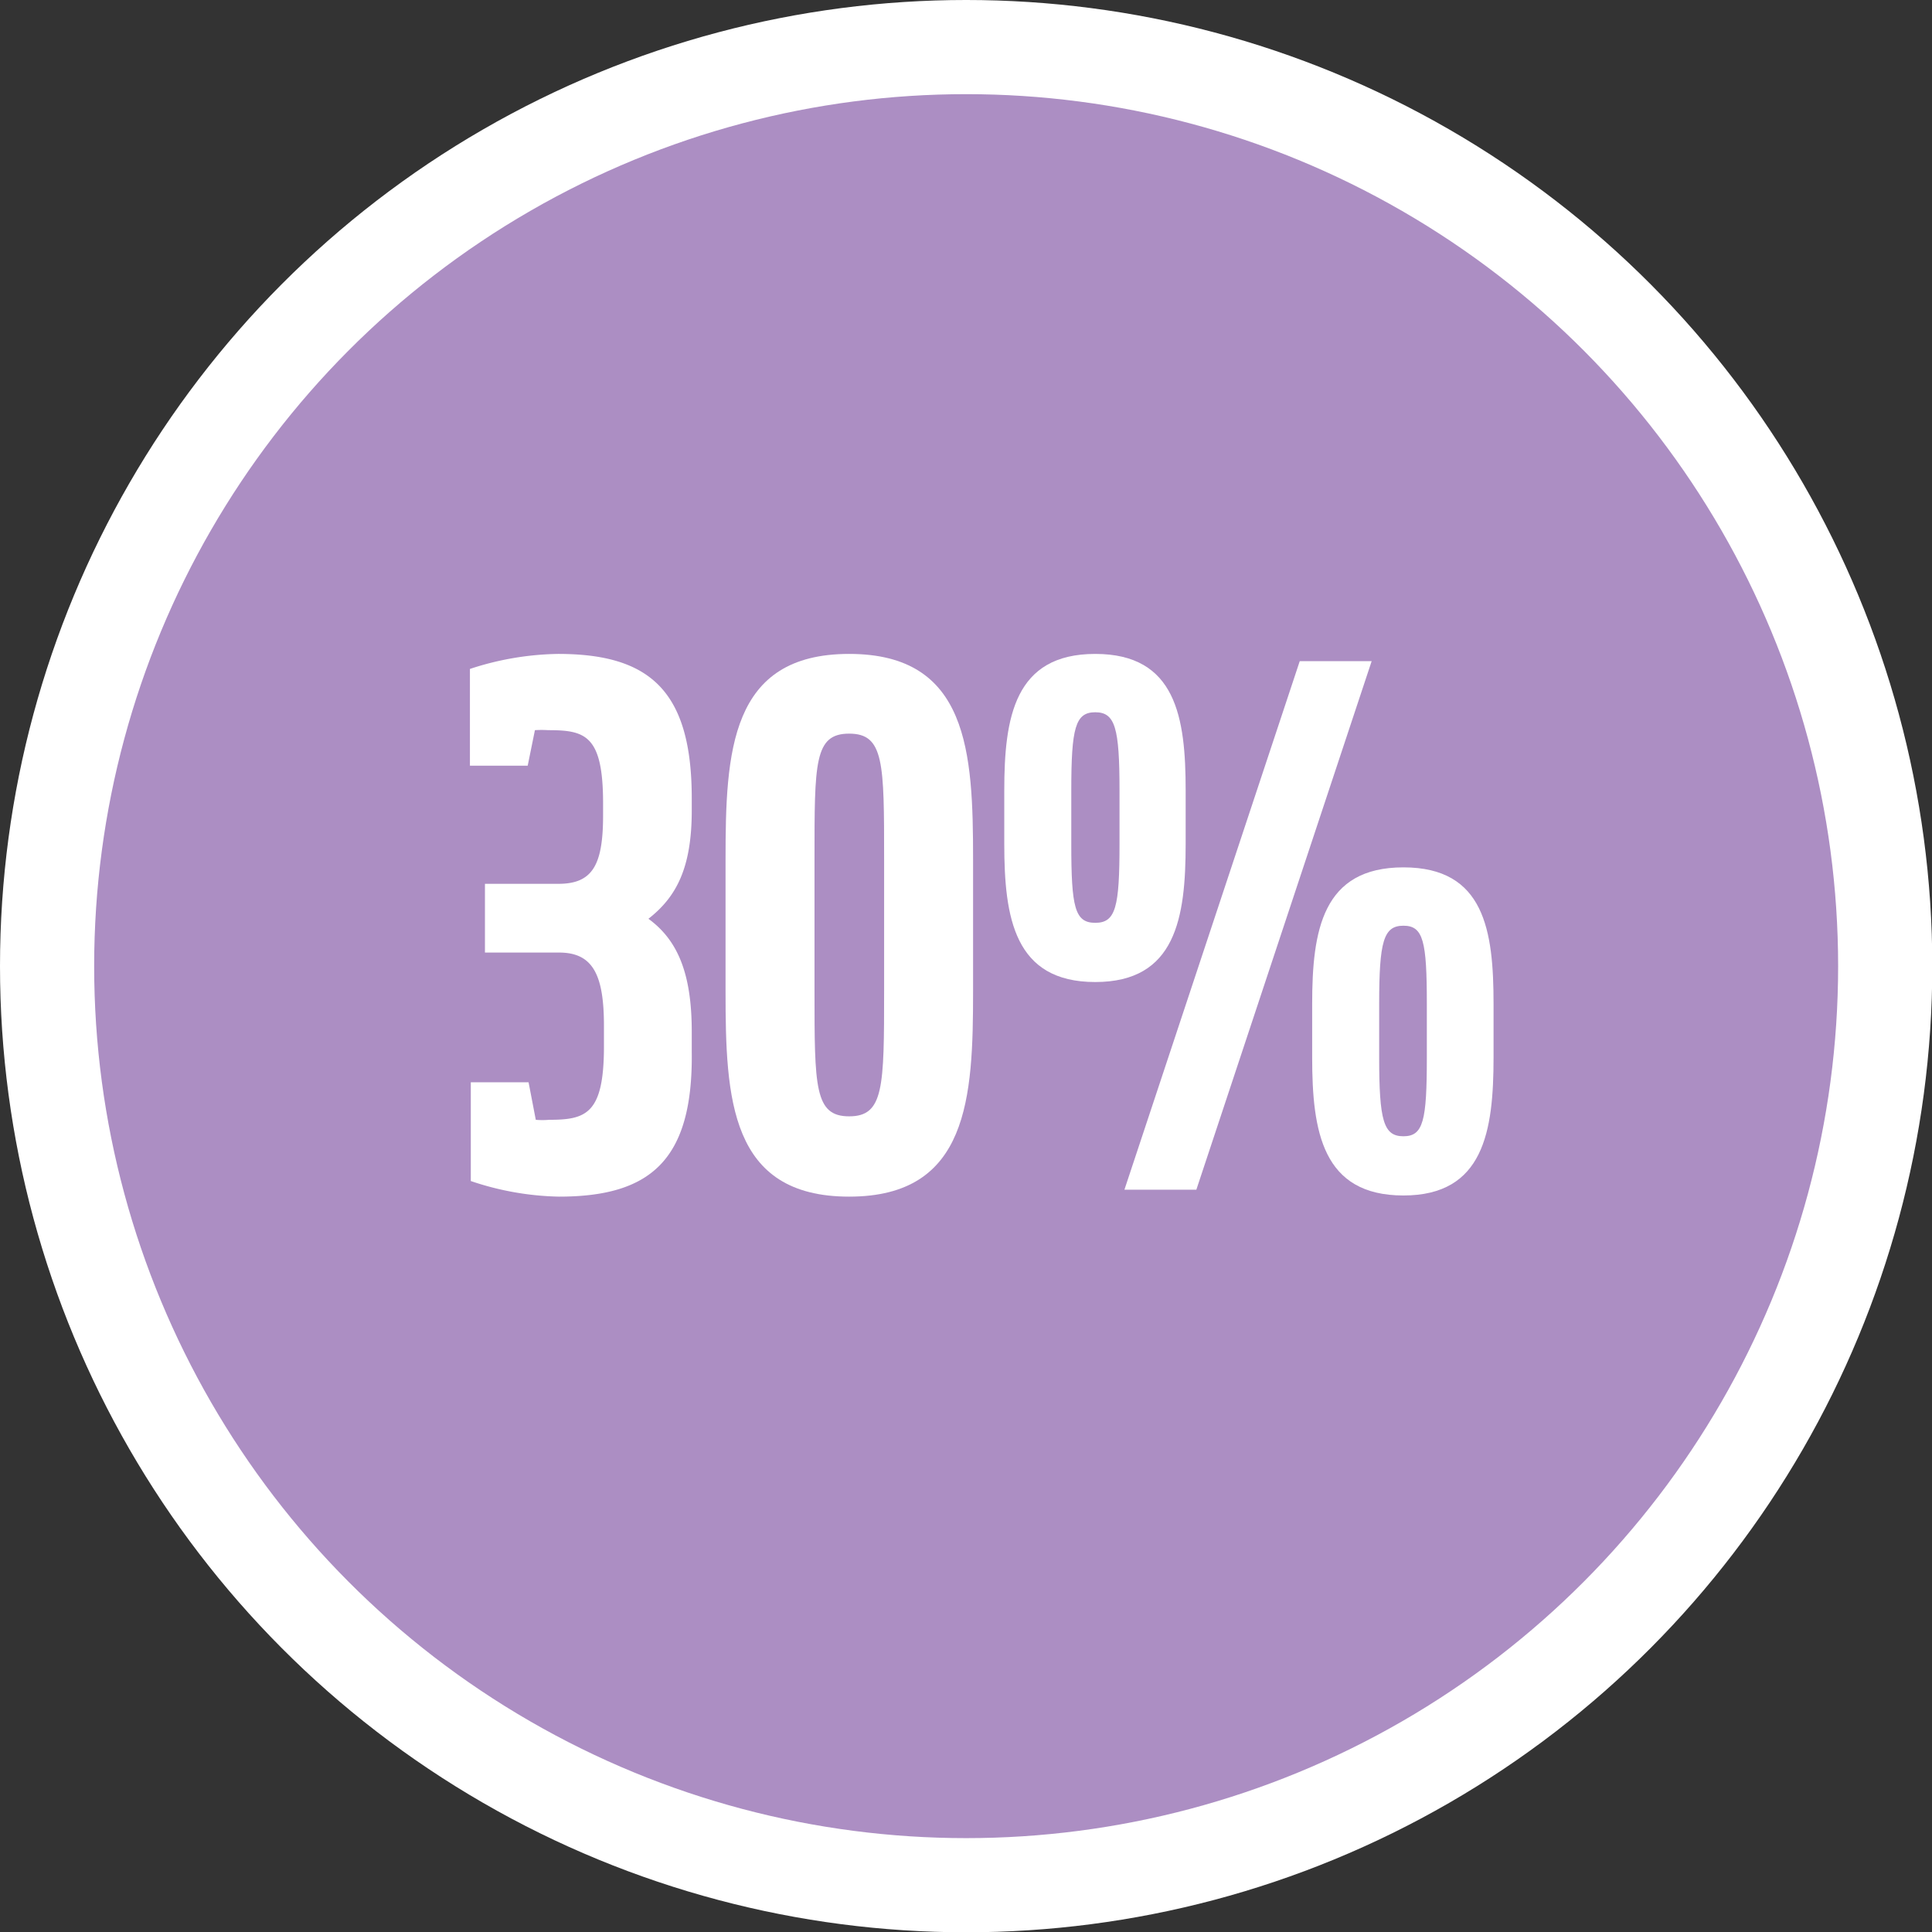 <svg id="Capa_1" data-name="Capa 1" xmlns="http://www.w3.org/2000/svg" viewBox="0 0 66.89 66.89"><rect x="0" y="0" width="66.89" height="66.89" fill="#333333" stroke="none"/><defs><style>.cls-1{fill:#fff;}.cls-2{fill:#ac8ec3;}</style></defs><circle class="cls-1" cx="33.45" cy="33.45" r="33.45"/><circle class="cls-2" cx="33.45" cy="33.45" r="30.19"/><path class="cls-1" d="M19.35,41.43a10.08,10.08,0,0,1-3.05-.54V37.47h2l.25,1.3a2.64,2.64,0,0,0,.46,0c1.28,0,1.9-.2,1.9-2.54v-.71c0-1.75-.37-2.54-1.55-2.54H16.79V30.6h2.54c1.18,0,1.55-.64,1.55-2.37v-.42c0-2.36-.62-2.53-1.9-2.53a3.54,3.54,0,0,0-.46,0l-.25,1.23h-2V23.16a10.19,10.19,0,0,1,3.05-.52c3.16,0,4.63,1.26,4.63,5v.42c0,2-.54,3-1.5,3.75,1,.73,1.5,1.87,1.5,3.91v.69C24,40.18,22.51,41.43,19.35,41.43Z"/><path class="cls-1" d="M29.4,41.43c-4.13,0-4.28-3.39-4.28-7.11V29.76c0-3.72.15-7.12,4.28-7.12s4.29,3.4,4.29,7.12v4.56C33.69,38,33.54,41.43,29.4,41.43Zm1.21-11.67c0-3.35,0-4.36-1.21-4.36s-1.2,1-1.2,4.36v4.53c0,3.35,0,4.36,1.2,4.36s1.21-1,1.21-4.36Z"/><path class="cls-1" d="M37.92,34c-2.8,0-3.15-2.22-3.15-4.78V27.37c0-2.53.35-4.73,3.15-4.73s3.13,2.2,3.13,4.73v1.85C41.05,31.78,40.71,34,37.92,34Zm.84-6.63c0-2.17-.15-2.71-.84-2.71s-.83.54-.83,2.71v1.85c0,2.19.12,2.73.83,2.73s.84-.54.84-2.73Zm2.66,13.82H38.93L45,22.89h2.49Zm7.17.2c-2.81,0-3.16-2.22-3.16-4.78V34.76c0-2.54.35-4.73,3.16-4.73s3.12,2.19,3.12,4.73v1.85C51.71,39.17,51.37,41.39,48.59,41.39Zm.81-6.63c0-2.17-.12-2.71-.81-2.71s-.84.54-.84,2.71v1.85c0,2.19.15,2.73.84,2.73s.81-.54.81-2.73Z"/></svg>